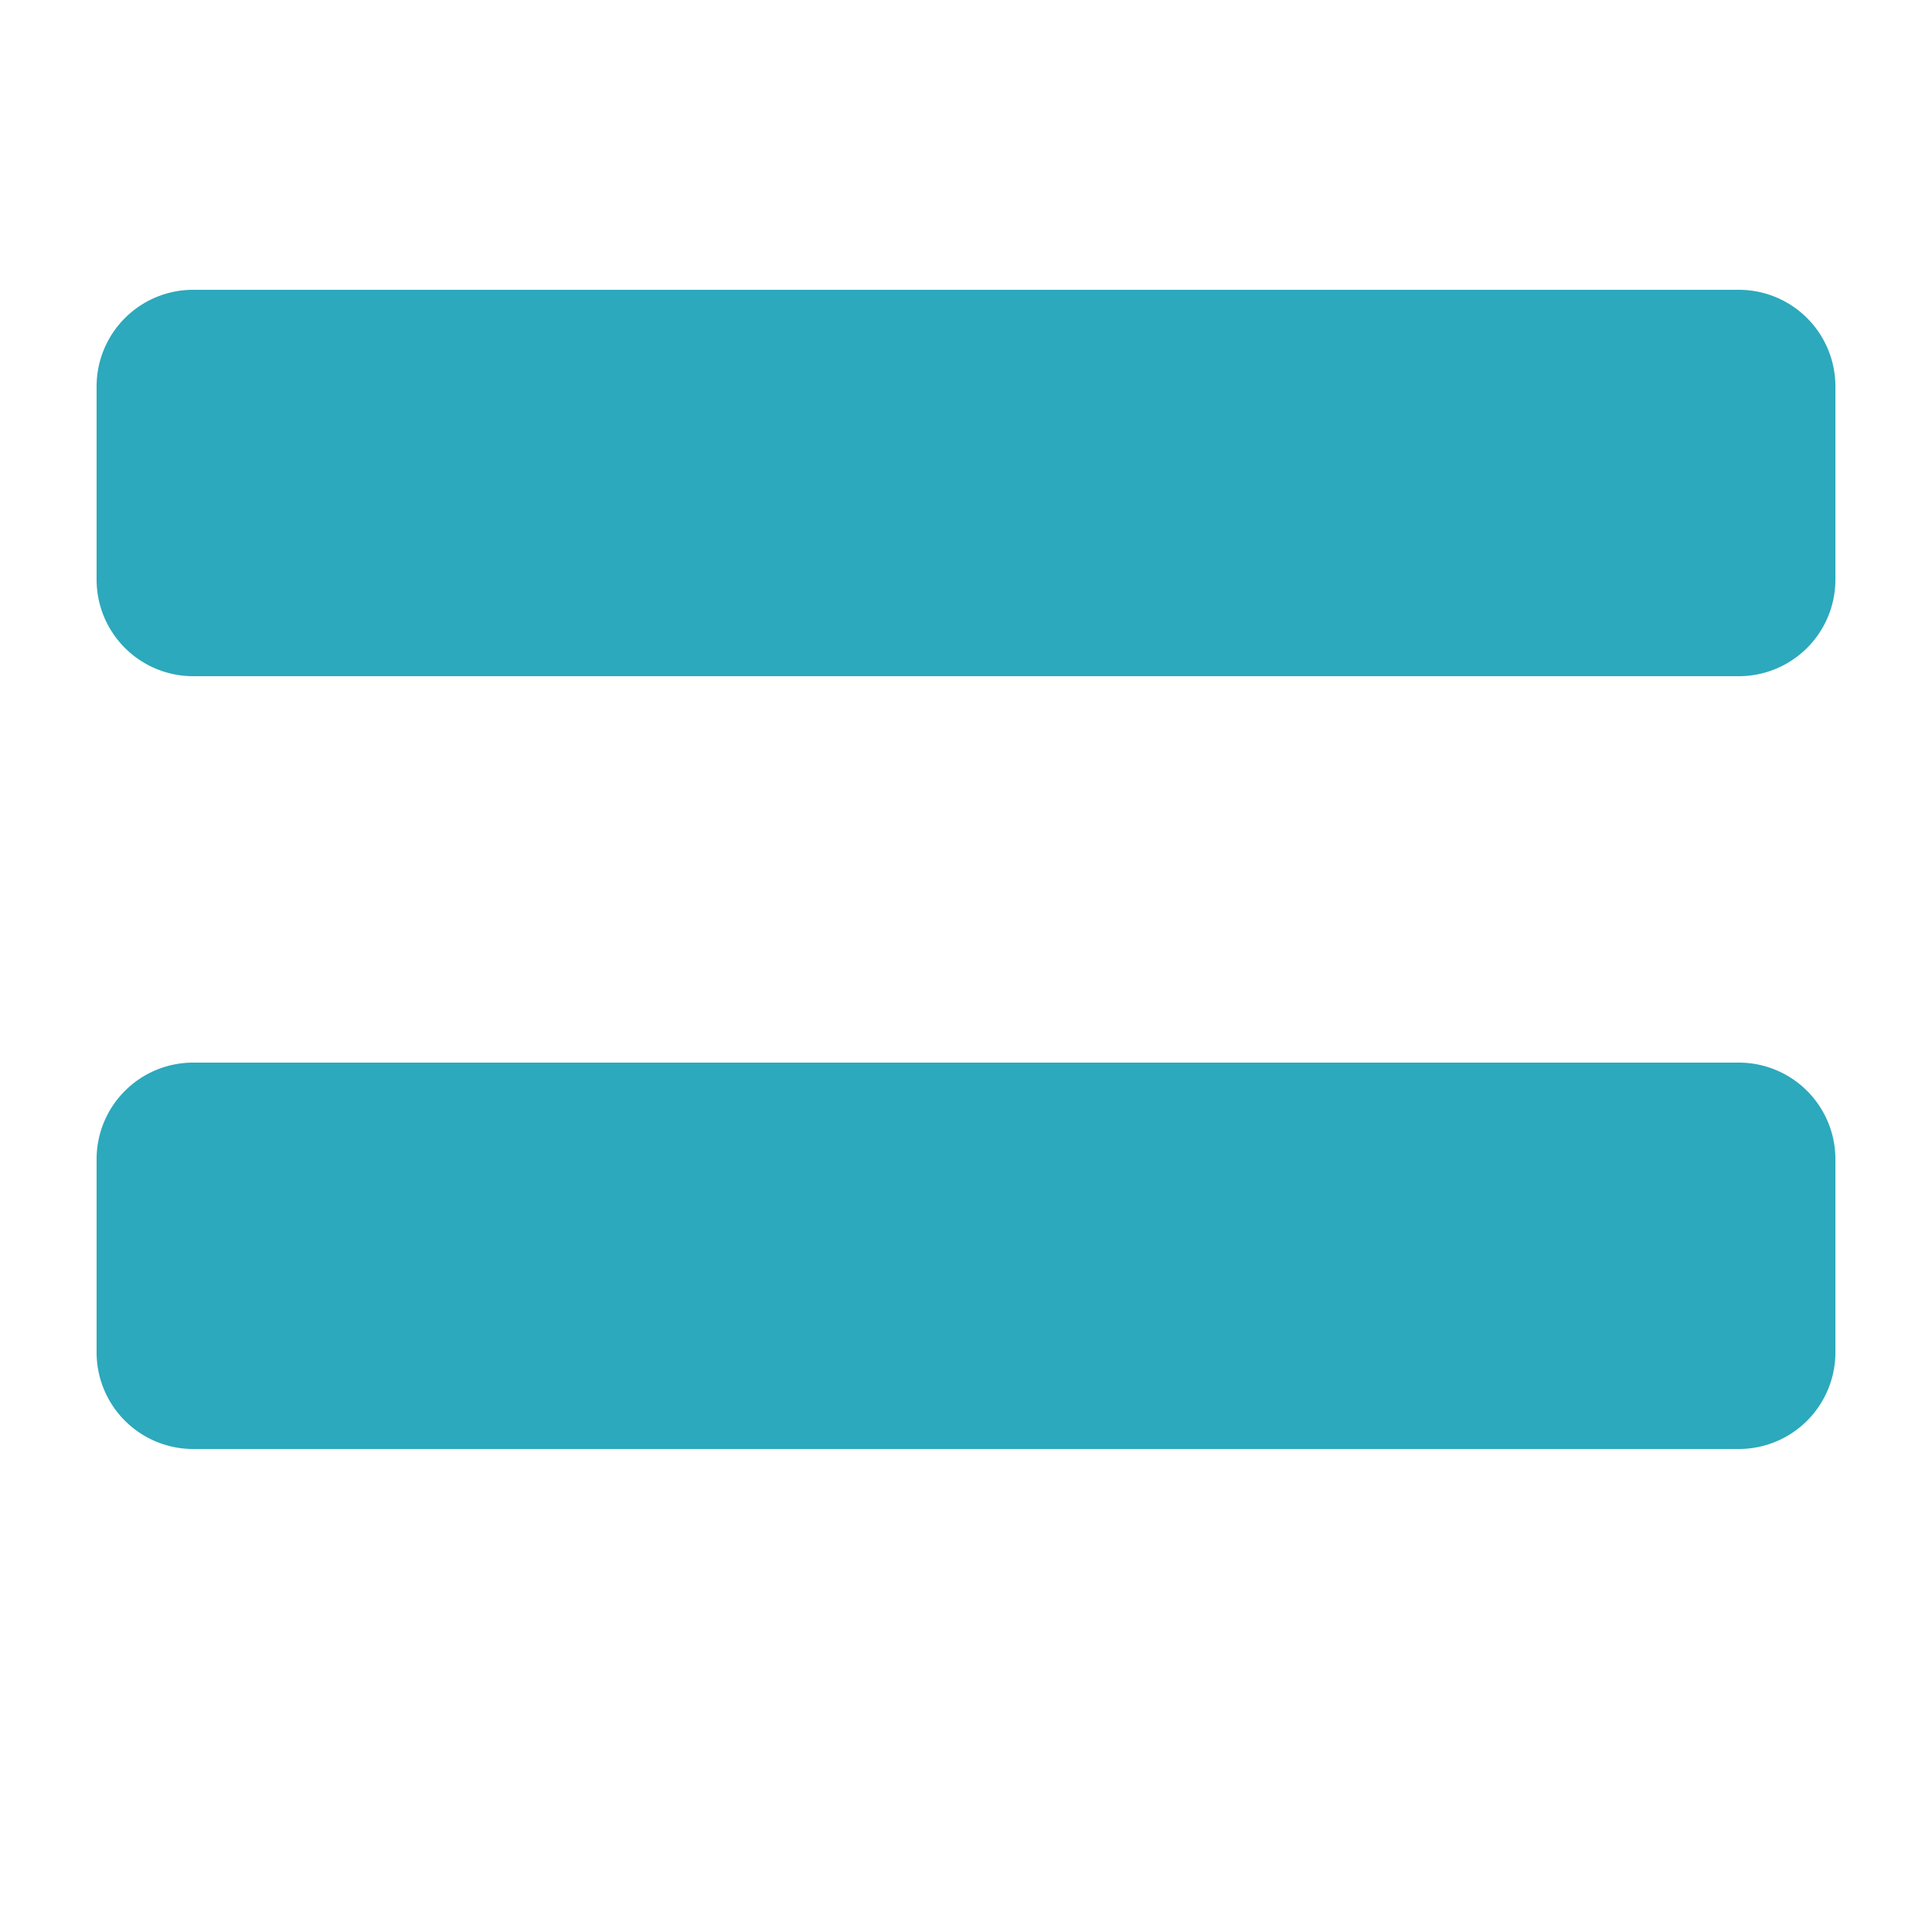 <!DOCTYPE svg PUBLIC "-//W3C//DTD SVG 1.1//EN" "http://www.w3.org/Graphics/SVG/1.1/DTD/svg11.dtd">
<!-- Uploaded to: SVG Repo, www.svgrepo.com, Transformed by: SVG Repo Mixer Tools -->
<svg width="800px" height="800px" viewBox="0 0 20.00 20.00" xmlns="http://www.w3.org/2000/svg" fill="#000000">
<g id="SVGRepo_bgCarrier" stroke-width="0"/>
<g id="SVGRepo_tracerCarrier" stroke-linecap="round" stroke-linejoin="round"/>
<g id="SVGRepo_iconCarrier"> <g id="barrier" transform="translate(-2 -2)"> <path id="secondary" fill="#2ca9bc" d="M20,9H4A1,1,0,0,1,3,8V6A1,1,0,0,1,4,5H20a1,1,0,0,1,1,1V8A1,1,0,0,1,20,9Zm0,8H4a1,1,0,0,1-1-1V14a1,1,0,0,1,1-1H20a1,1,0,0,1,1,1v2A1,1,0,0,1,20,17Z"/> <path id="primary" d="M6,5V3M6,17v4M18,5V3M6,13V9m12,4V9m0,8v4m-2,0h4M4,21H8M20,9H4A1,1,0,0,1,3,8V6A1,1,0,0,1,4,5H20a1,1,0,0,1,1,1V8A1,1,0,0,1,20,9Zm0,8H4a1,1,0,0,1-1-1V14a1,1,0,0,1,1-1H20a1,1,0,0,1,1,1v2A1,1,0,0,1,20,17Z" fill="none" stroke="#000000" stroke-linecap="round" stroke-linejoin="round" stroke-width="0"/> </g> </g>
</svg>